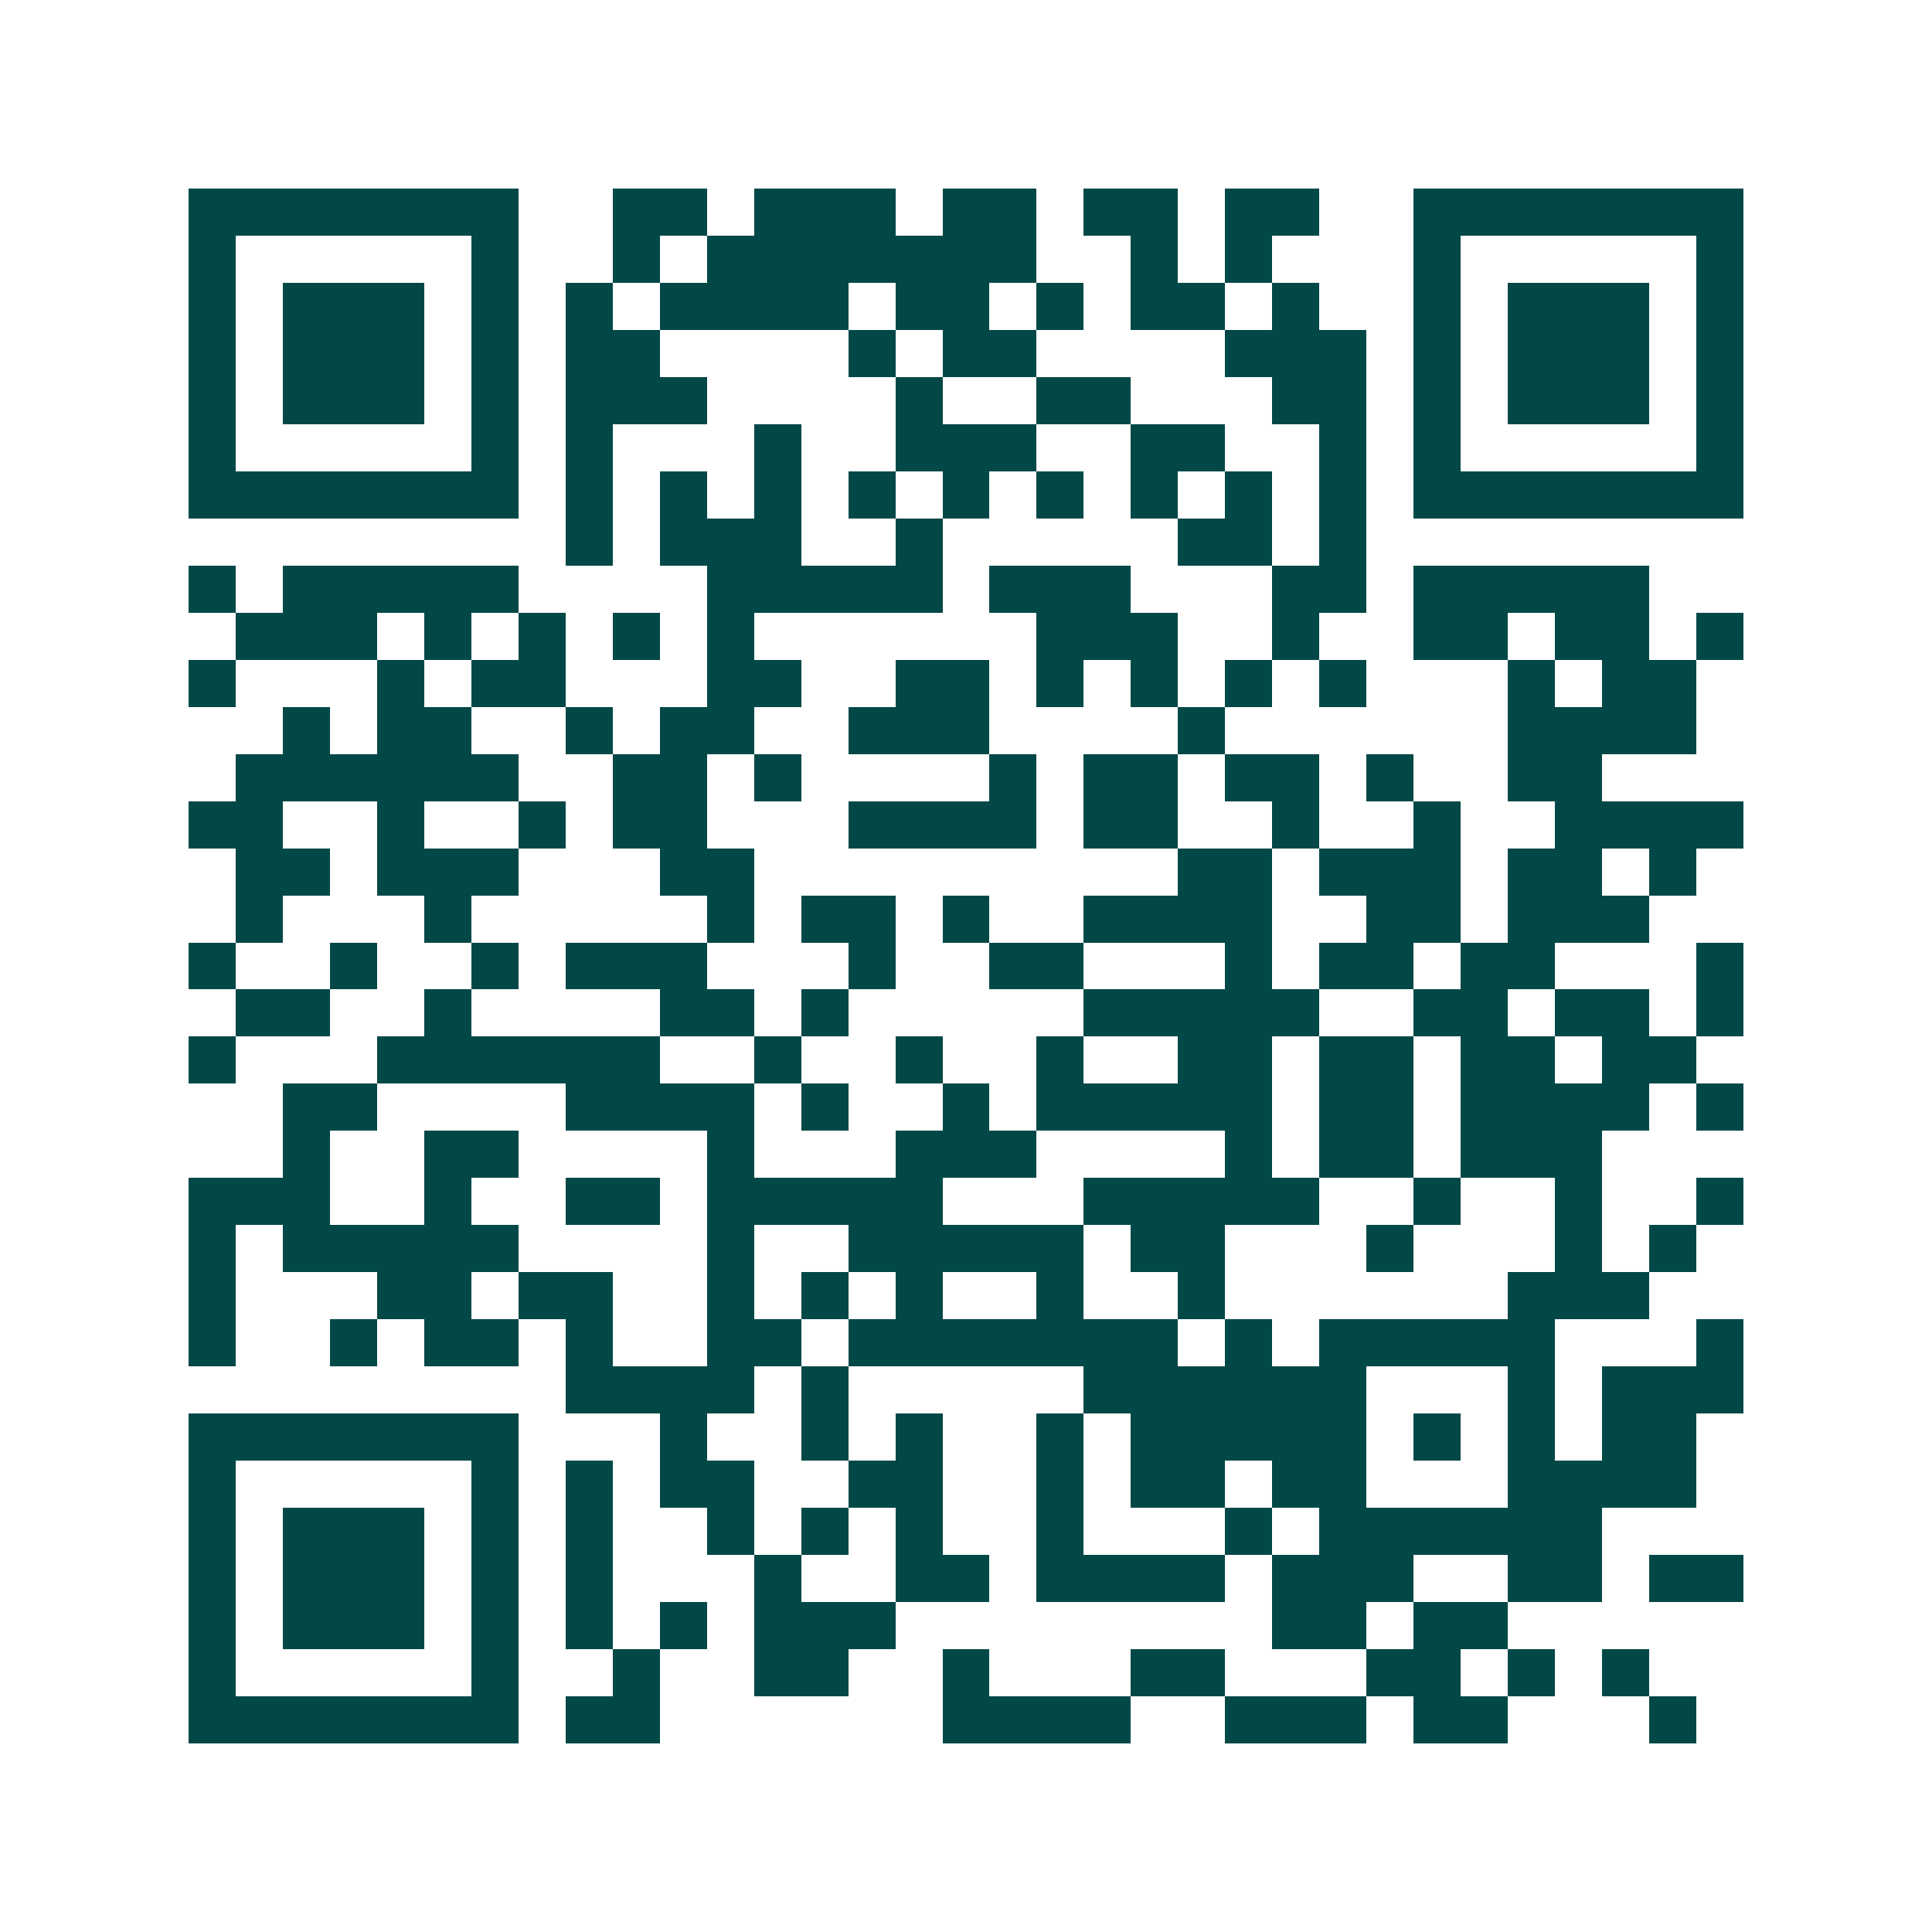 <svg xmlns="http://www.w3.org/2000/svg" width="200" height="200" viewBox="0 0 41 41" shape-rendering="crispEdges"><path fill="#ffffff" d="M0 0h41v41H0z"/><path stroke="#014847" d="M4 4.5h7m2 0h2m1 0h3m1 0h2m1 0h2m1 0h2m2 0h7M4 5.5h1m5 0h1m2 0h1m1 0h7m2 0h1m1 0h1m3 0h1m5 0h1M4 6.5h1m1 0h3m1 0h1m1 0h1m1 0h4m1 0h2m1 0h1m1 0h2m1 0h1m2 0h1m1 0h3m1 0h1M4 7.5h1m1 0h3m1 0h1m1 0h2m4 0h1m1 0h2m4 0h3m1 0h1m1 0h3m1 0h1M4 8.5h1m1 0h3m1 0h1m1 0h3m4 0h1m2 0h2m3 0h2m1 0h1m1 0h3m1 0h1M4 9.5h1m5 0h1m1 0h1m3 0h1m2 0h3m2 0h2m2 0h1m1 0h1m5 0h1M4 10.5h7m1 0h1m1 0h1m1 0h1m1 0h1m1 0h1m1 0h1m1 0h1m1 0h1m1 0h1m1 0h7M12 11.5h1m1 0h3m2 0h1m5 0h2m1 0h1M4 12.5h1m1 0h5m4 0h5m1 0h3m3 0h2m1 0h5M5 13.5h3m1 0h1m1 0h1m1 0h1m1 0h1m6 0h3m2 0h1m2 0h2m1 0h2m1 0h1M4 14.5h1m3 0h1m1 0h2m3 0h2m2 0h2m1 0h1m1 0h1m1 0h1m1 0h1m3 0h1m1 0h2M6 15.5h1m1 0h2m2 0h1m1 0h2m2 0h3m4 0h1m6 0h4M5 16.5h6m2 0h2m1 0h1m4 0h1m1 0h2m1 0h2m1 0h1m2 0h2M4 17.5h2m2 0h1m2 0h1m1 0h2m3 0h4m1 0h2m2 0h1m2 0h1m2 0h4M5 18.5h2m1 0h3m3 0h2m9 0h2m1 0h3m1 0h2m1 0h1M5 19.5h1m3 0h1m5 0h1m1 0h2m1 0h1m2 0h4m2 0h2m1 0h3M4 20.5h1m2 0h1m2 0h1m1 0h3m3 0h1m2 0h2m3 0h1m1 0h2m1 0h2m3 0h1M5 21.5h2m2 0h1m4 0h2m1 0h1m5 0h5m2 0h2m1 0h2m1 0h1M4 22.5h1m3 0h6m2 0h1m2 0h1m2 0h1m2 0h2m1 0h2m1 0h2m1 0h2M6 23.5h2m4 0h4m1 0h1m2 0h1m1 0h5m1 0h2m1 0h4m1 0h1M6 24.5h1m2 0h2m4 0h1m3 0h3m4 0h1m1 0h2m1 0h3M4 25.5h3m2 0h1m2 0h2m1 0h5m3 0h5m2 0h1m2 0h1m2 0h1M4 26.5h1m1 0h5m4 0h1m2 0h5m1 0h2m3 0h1m3 0h1m1 0h1M4 27.5h1m3 0h2m1 0h2m2 0h1m1 0h1m1 0h1m2 0h1m2 0h1m6 0h3M4 28.5h1m2 0h1m1 0h2m1 0h1m2 0h2m1 0h7m1 0h1m1 0h5m3 0h1M12 29.5h4m1 0h1m5 0h6m3 0h1m1 0h3M4 30.5h7m3 0h1m2 0h1m1 0h1m2 0h1m1 0h5m1 0h1m1 0h1m1 0h2M4 31.5h1m5 0h1m1 0h1m1 0h2m2 0h2m2 0h1m1 0h2m1 0h2m3 0h4M4 32.5h1m1 0h3m1 0h1m1 0h1m2 0h1m1 0h1m1 0h1m2 0h1m3 0h1m1 0h6M4 33.5h1m1 0h3m1 0h1m1 0h1m3 0h1m2 0h2m1 0h4m1 0h3m2 0h2m1 0h2M4 34.5h1m1 0h3m1 0h1m1 0h1m1 0h1m1 0h3m8 0h2m1 0h2M4 35.5h1m5 0h1m2 0h1m2 0h2m2 0h1m3 0h2m3 0h2m1 0h1m1 0h1M4 36.5h7m1 0h2m6 0h4m2 0h3m1 0h2m3 0h1"/></svg>
